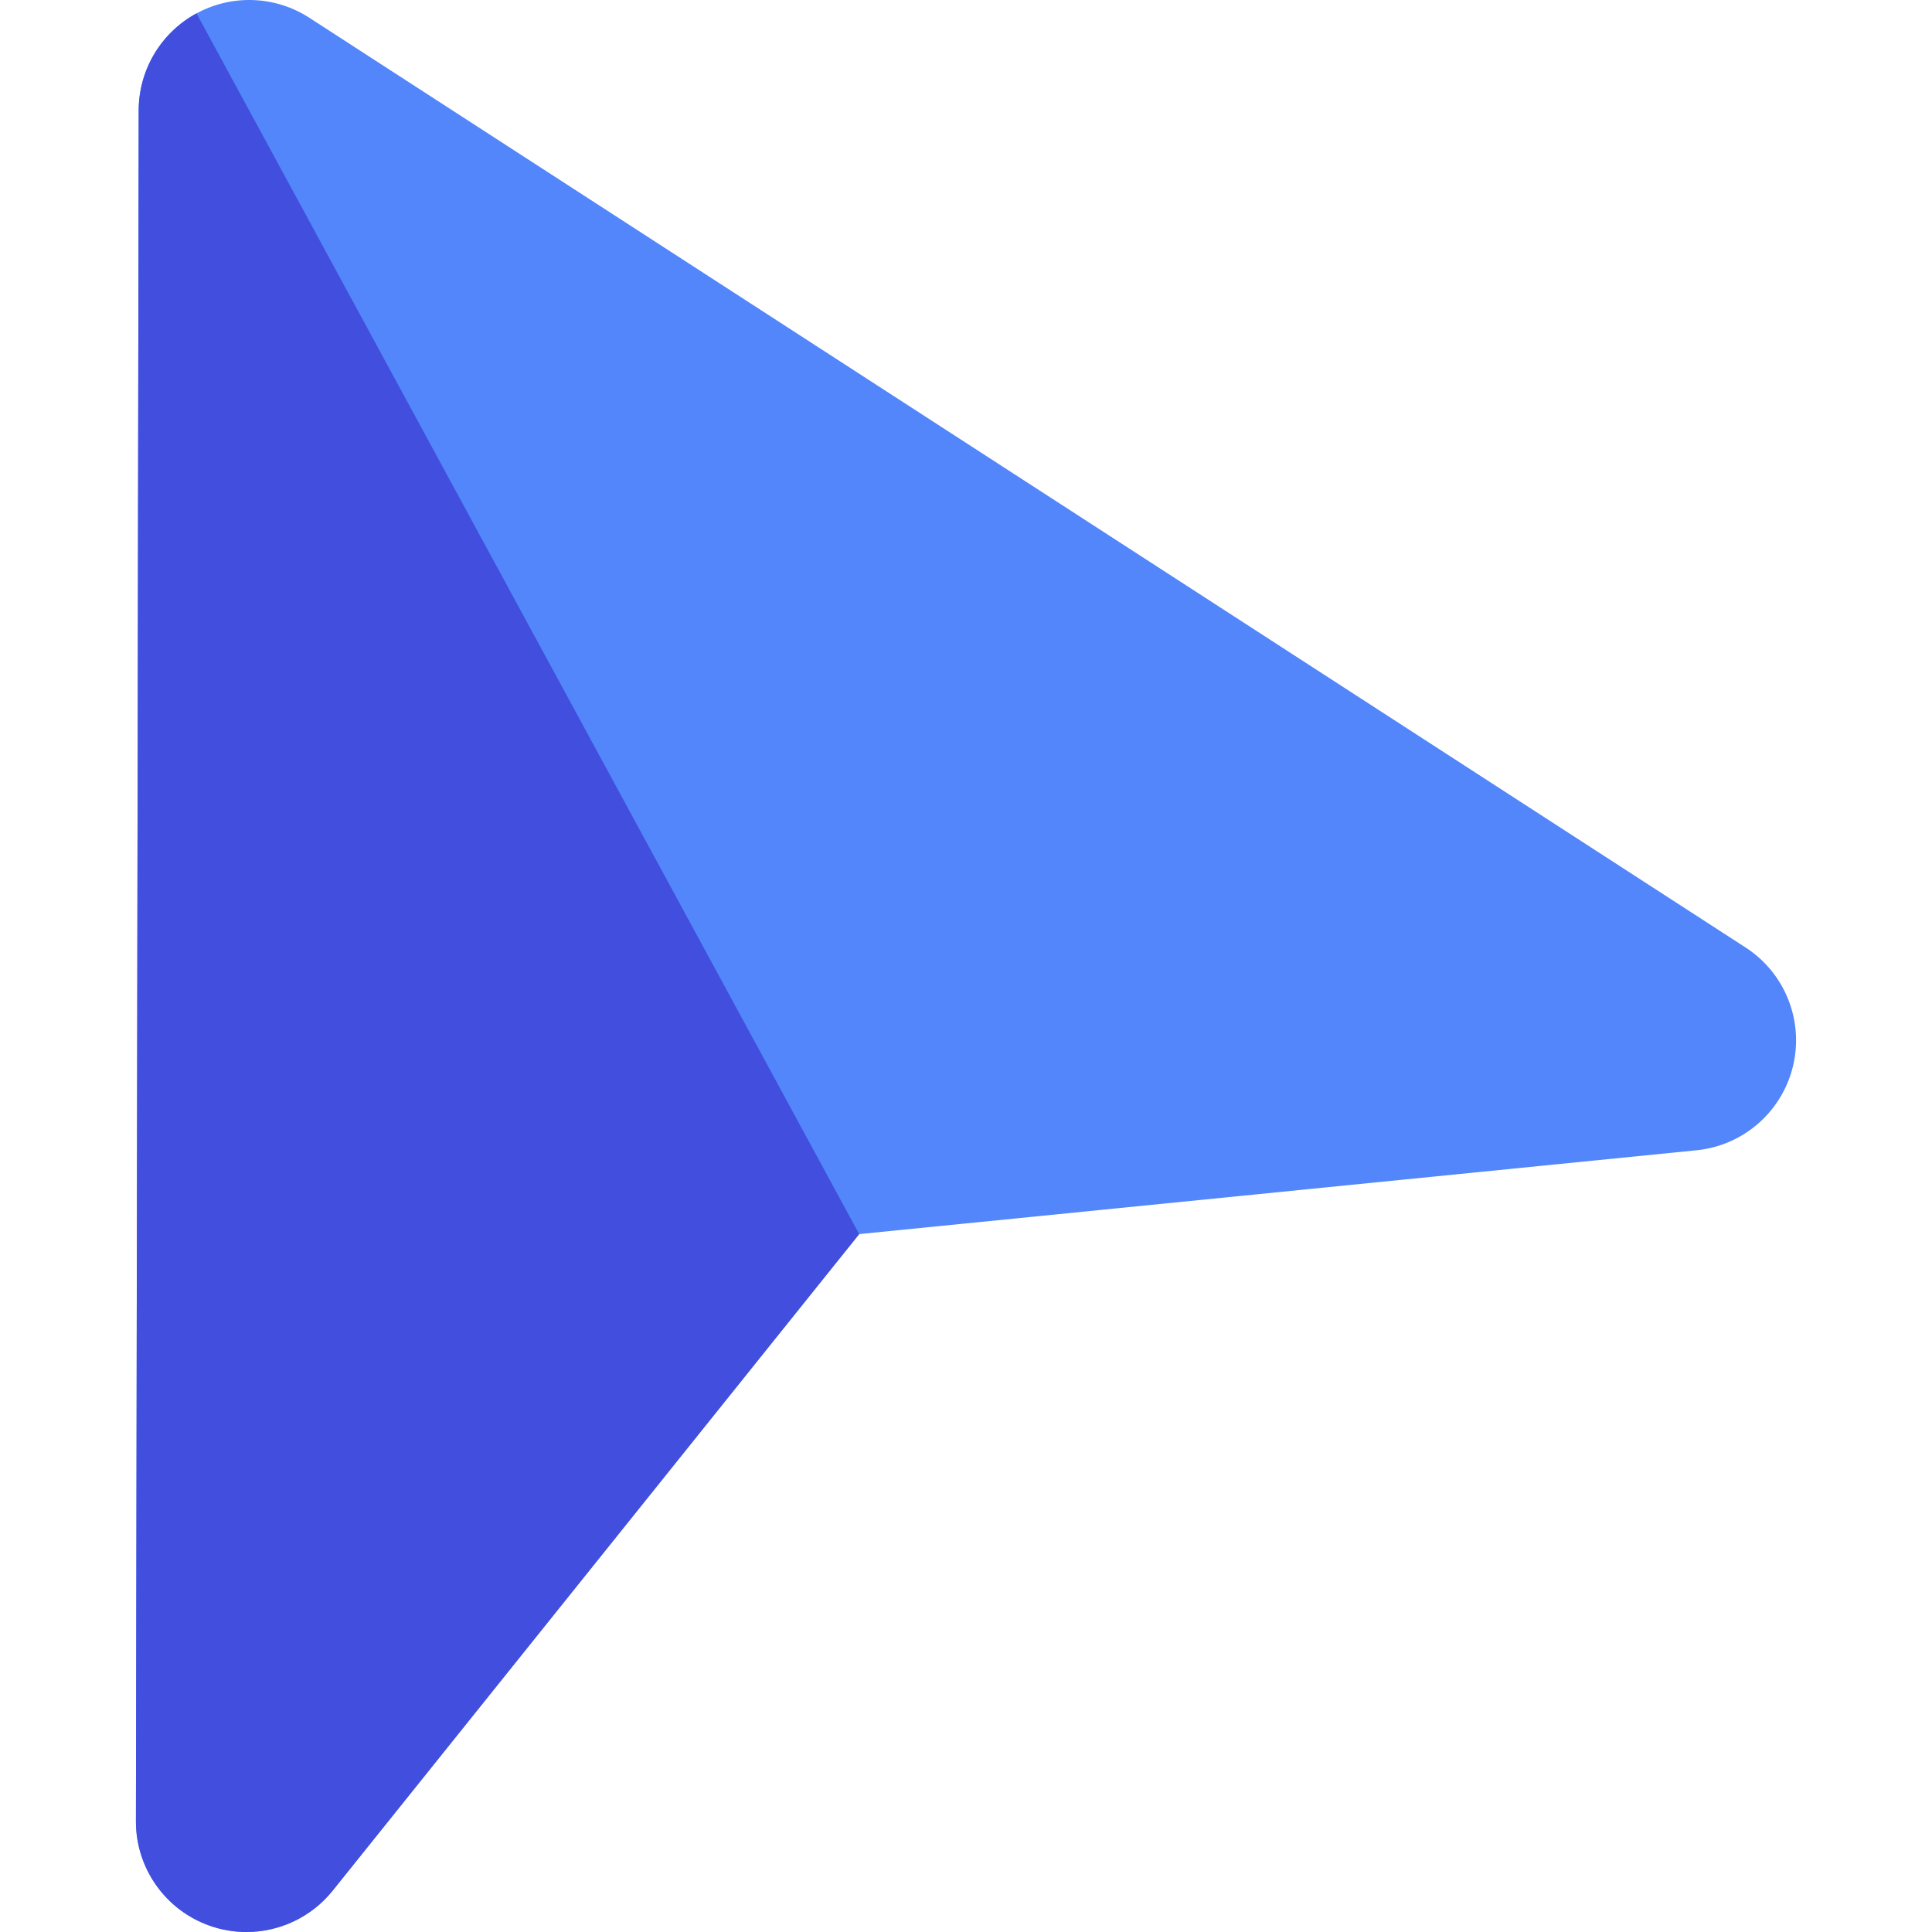 <?xml version="1.0" encoding="iso-8859-1"?>
<!-- Uploaded to: SVG Repo, www.svgrepo.com, Generator: SVG Repo Mixer Tools -->
<svg height="800px" width="800px" version="1.1" id="Layer_1" xmlns="http://www.w3.org/2000/svg" xmlns:xlink="http://www.w3.org/1999/xlink" 
	 viewBox="0 0 511.998 511.998" xml:space="preserve">
<path style="fill:#5286FA;" d="M462.602,251.1L81.963,4.702c-9.004-5.827-20.468-6.27-29.891-1.154l0,0
	c-9.424,5.116-15.299,14.971-15.317,25.693L36.023,482.66c-0.02,12.442,7.822,23.537,19.556,27.673
	c3.191,1.125,6.475,1.666,9.728,1.666c8.717,0,17.187-3.899,22.856-10.968l139.525-173.982l0,0L449.6,304.831
	c12.38-1.24,22.625-10.166,25.551-22.256C478.079,270.484,473.047,257.862,462.602,251.1z"/>
<path style="fill:#424EDE;" d="M36.758,29.243L36.025,482.66c-0.02,12.442,7.822,23.537,19.556,27.673
	c3.191,1.125,6.475,1.666,9.728,1.666c8.717,0,17.187-3.899,22.856-10.968L227.69,327.049L52.074,3.55
	C42.651,8.666,36.775,18.521,36.758,29.243z"/>
</svg>